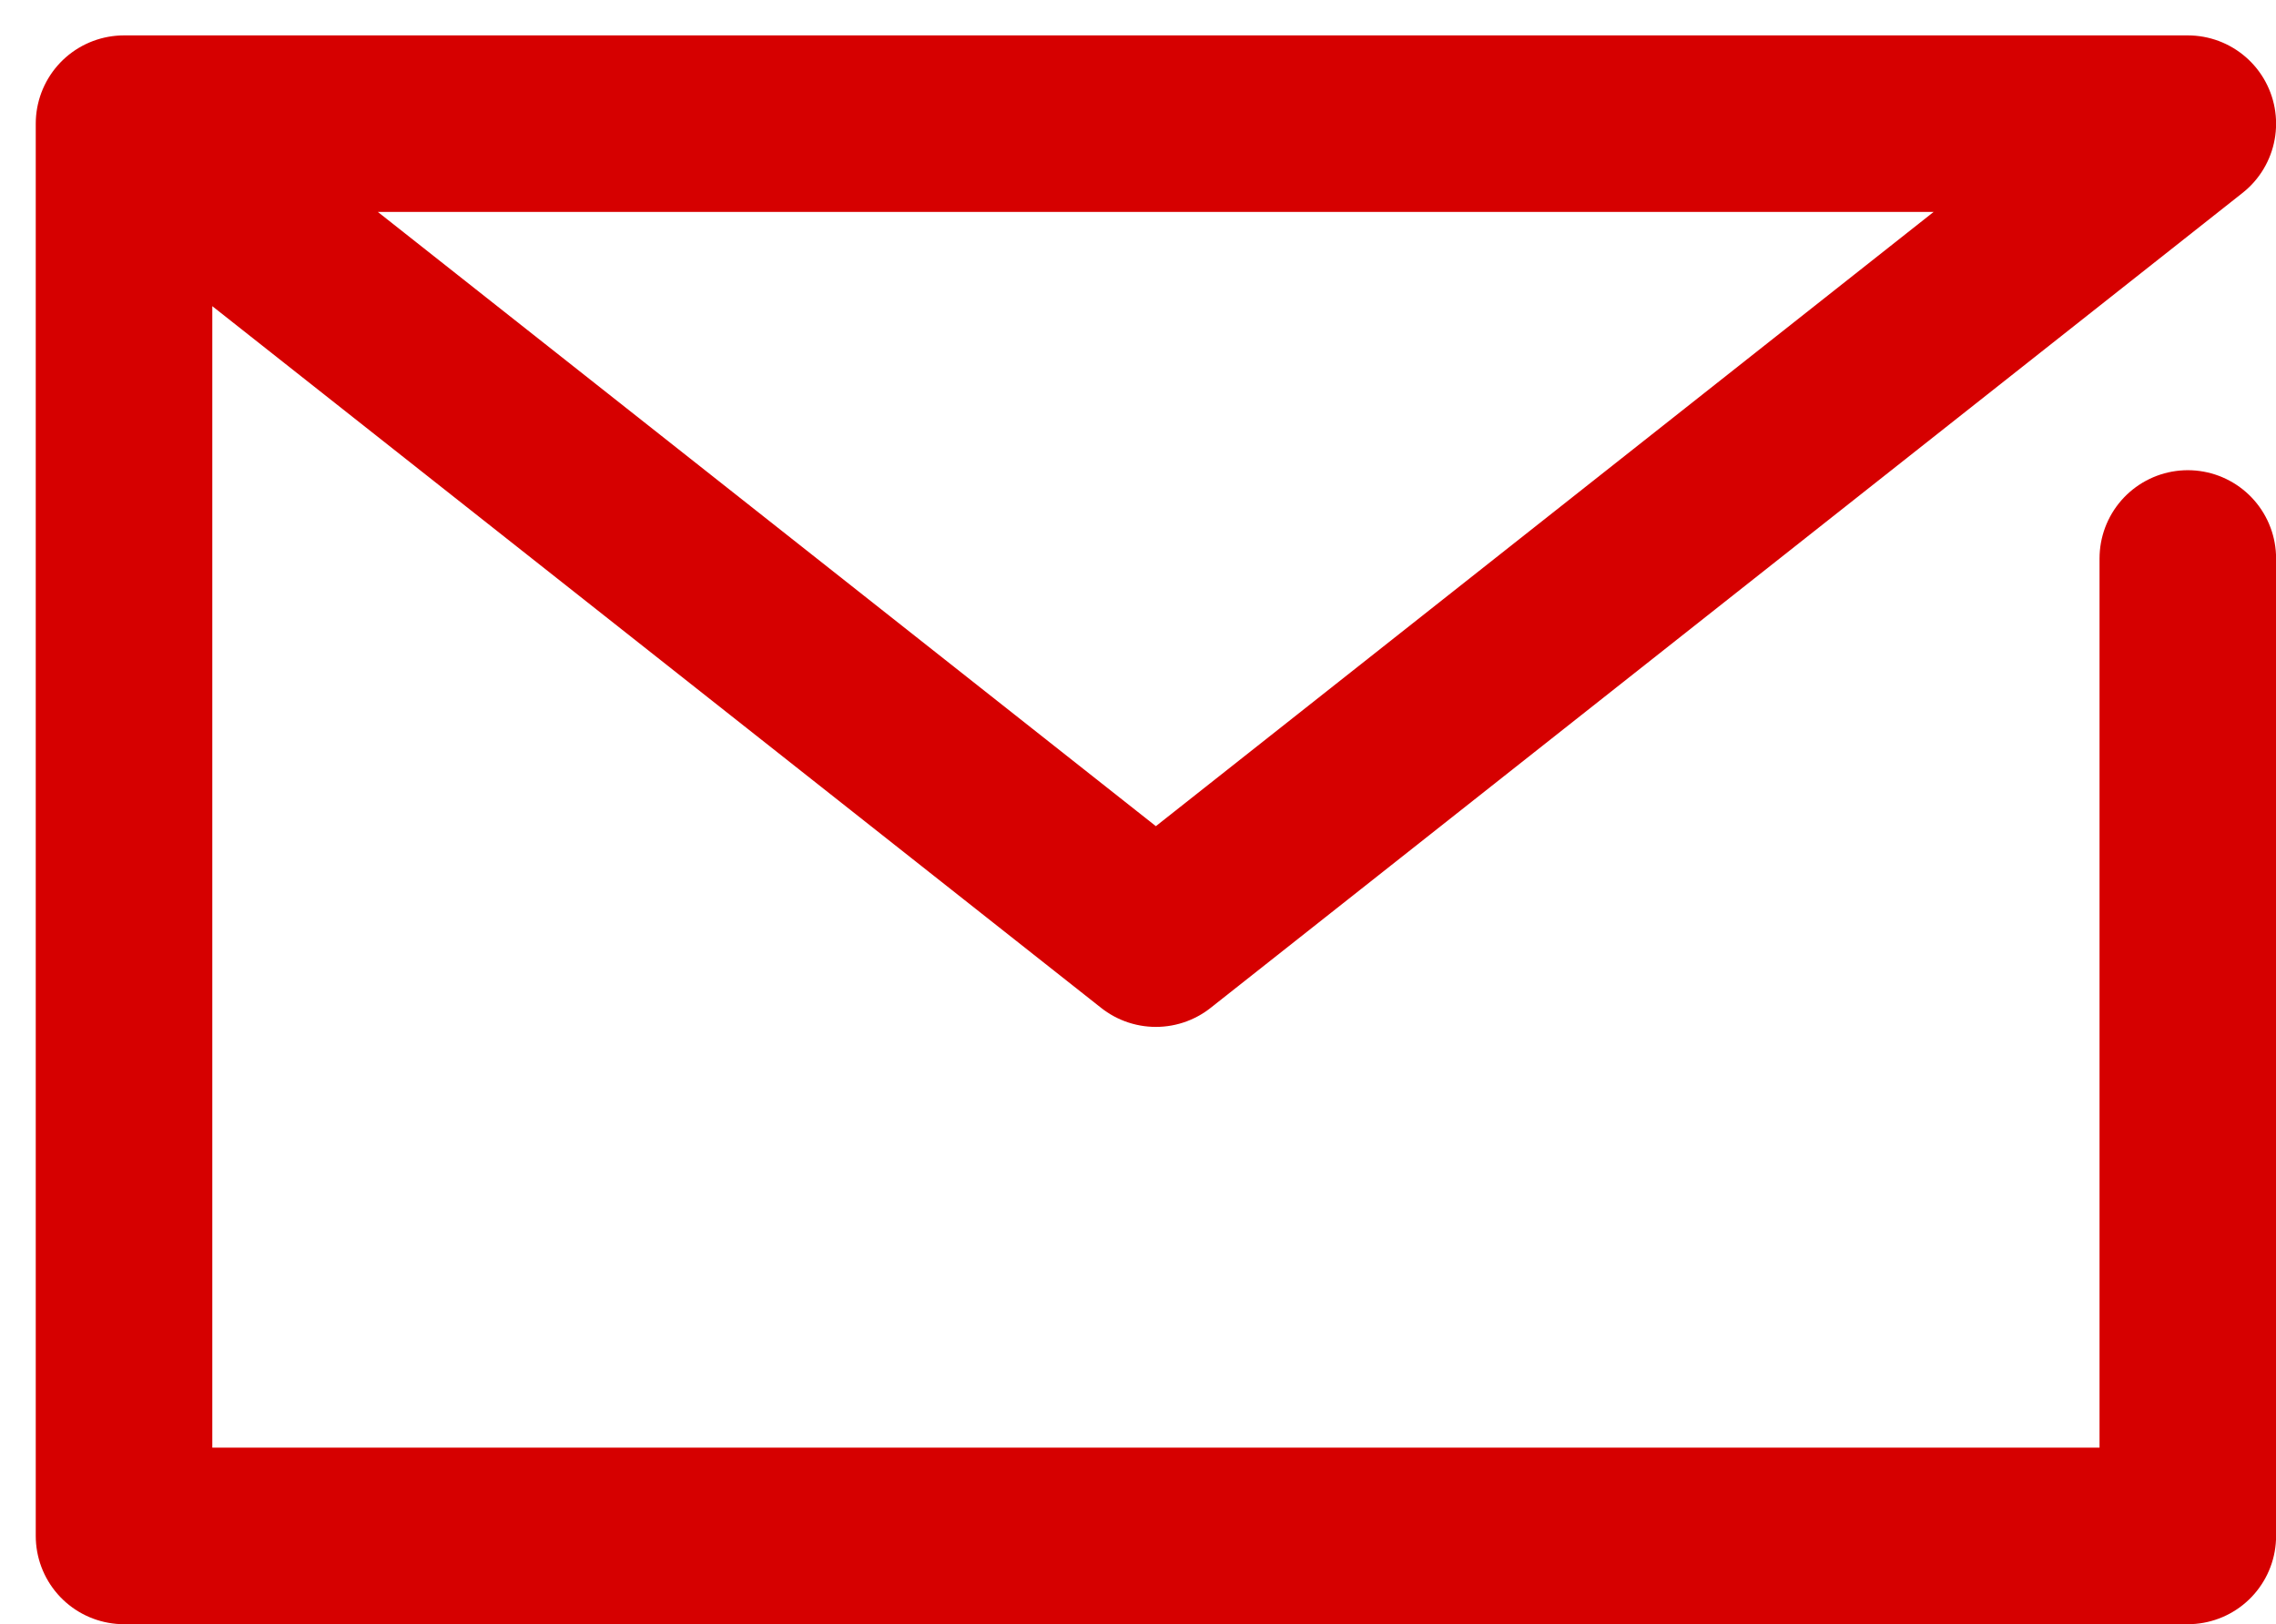<svg xmlns="http://www.w3.org/2000/svg" width="25.783" height="18.401" viewBox="0 0 25.783 18.401">
  <path id="パス_5224" data-name="パス 5224" d="M28.509,17.052V28.126H5.13v-16H28.509L16.819,21.359,5.13,12.13" transform="translate(-3.725 -10.725)" fill="none" stroke="#d60000" stroke-linecap="round" stroke-linejoin="round" stroke-width="2"/>
</svg>
